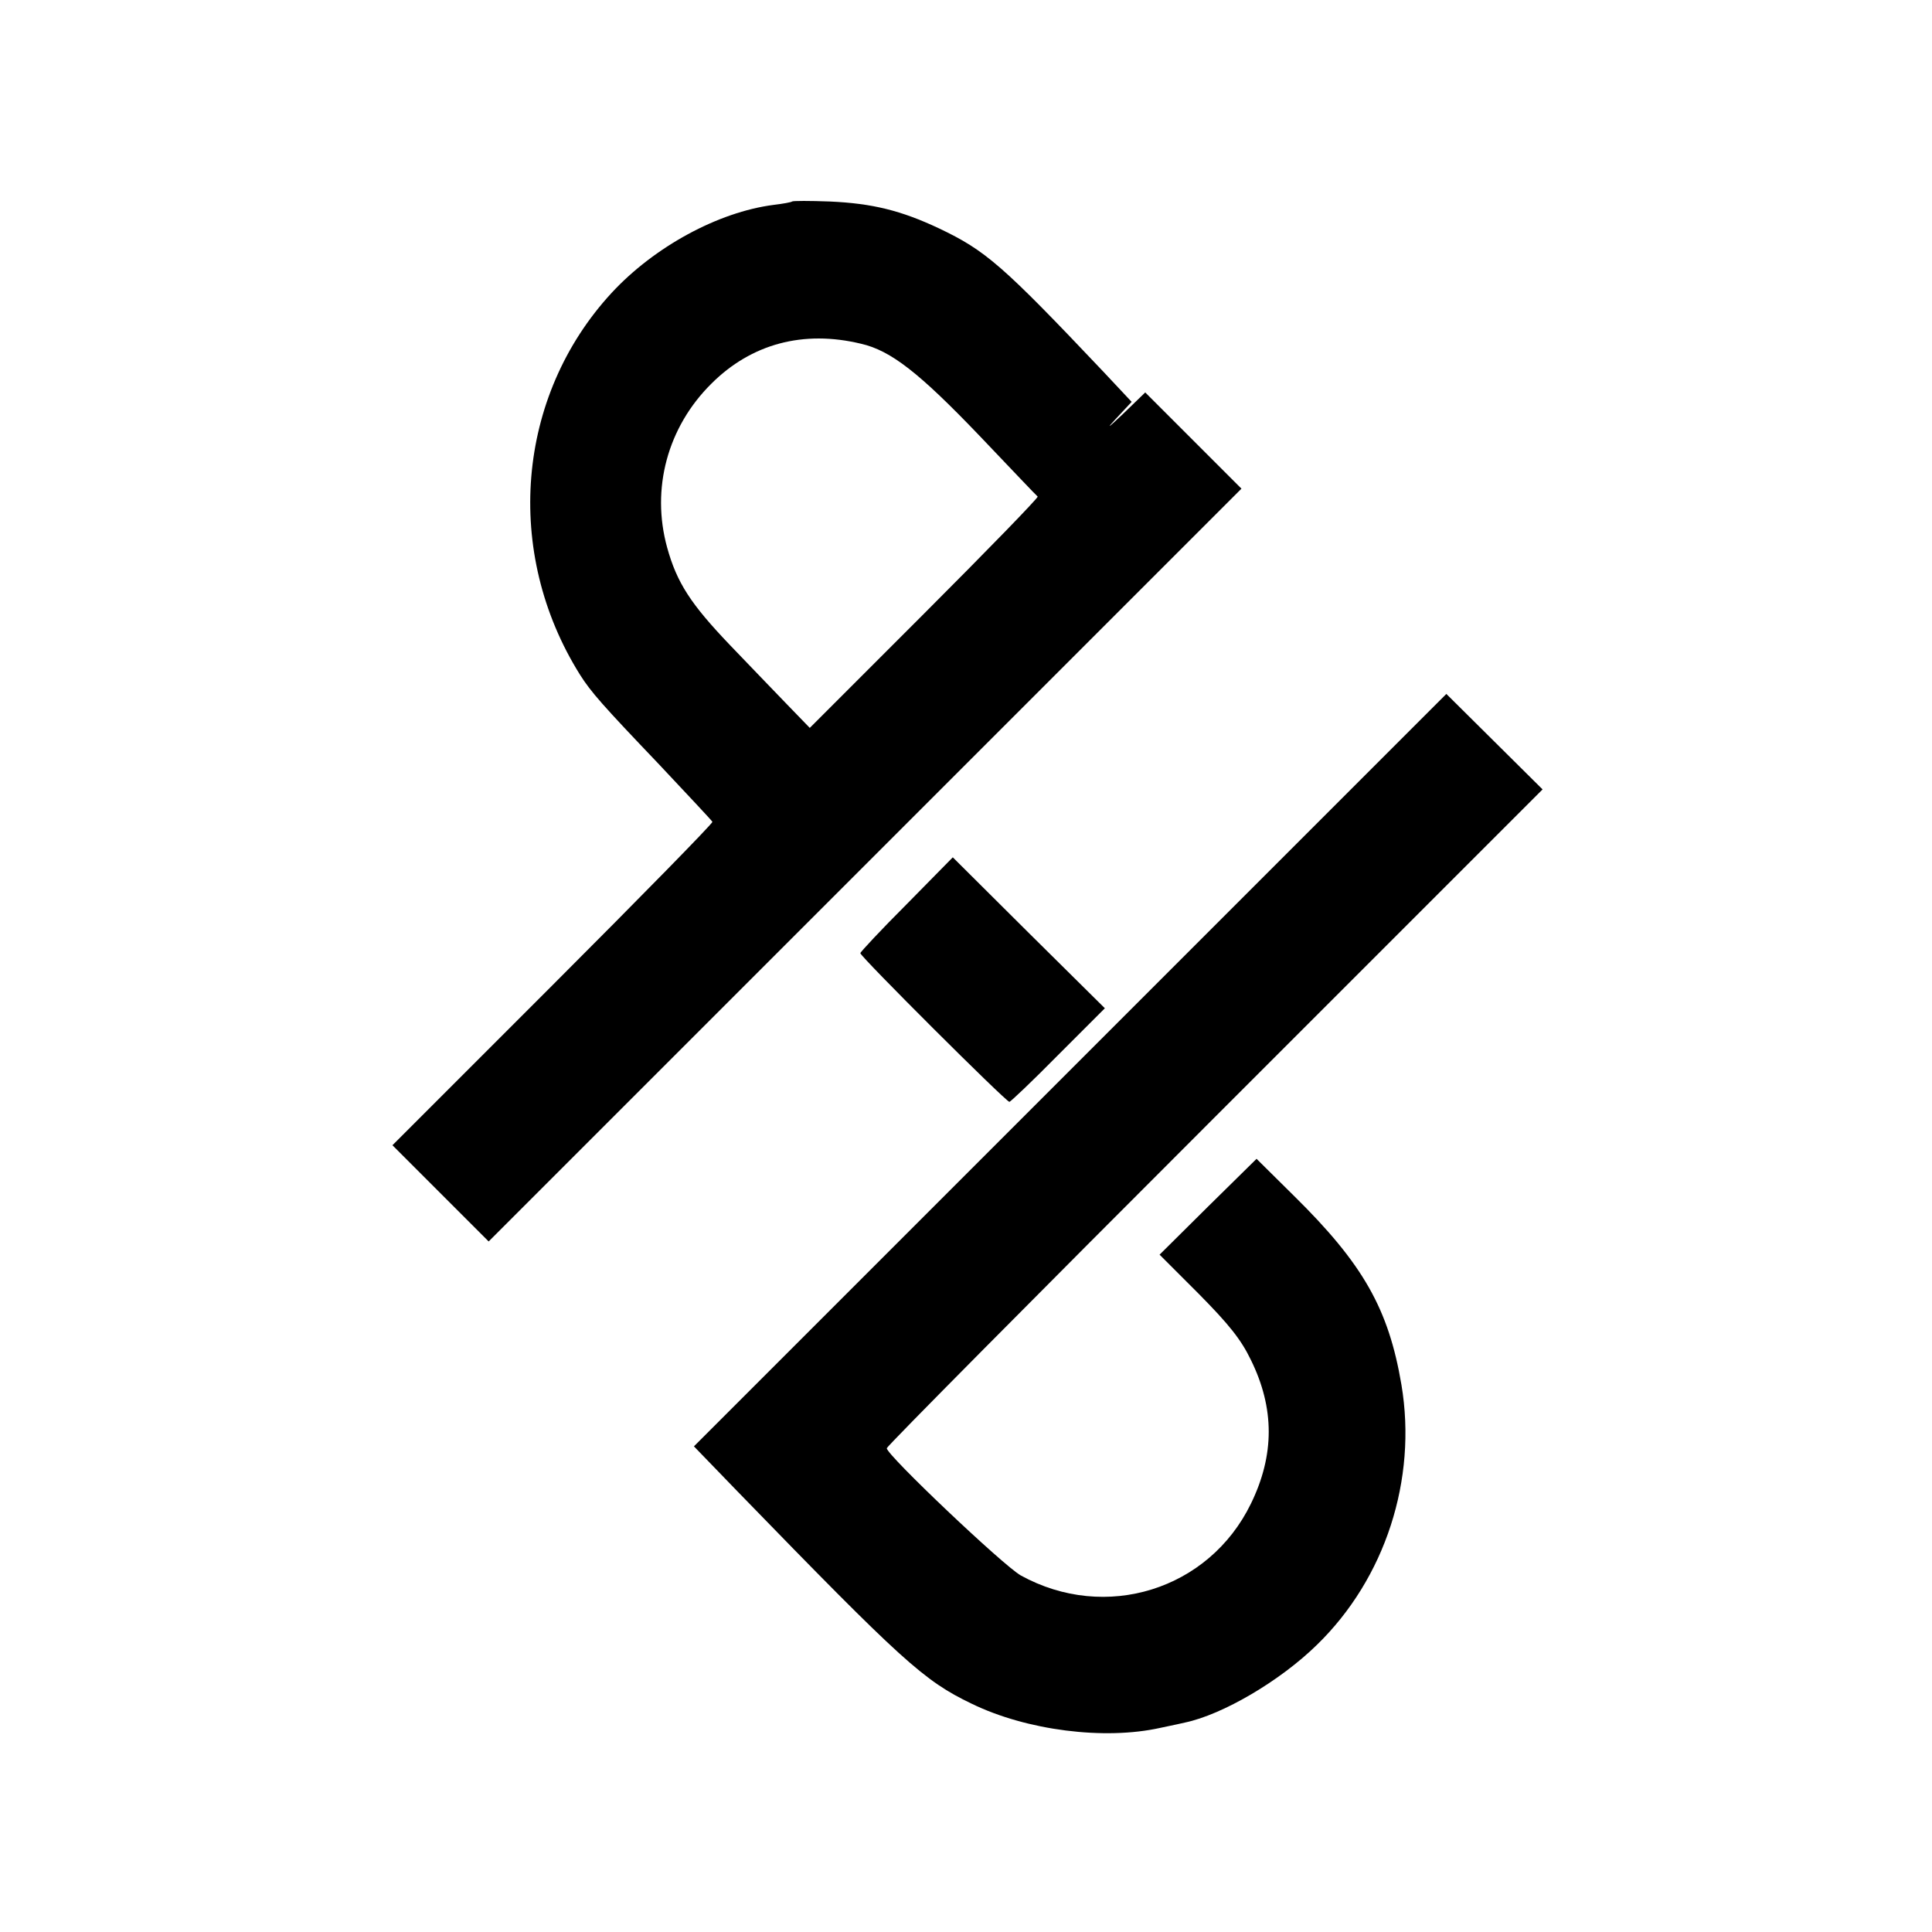 <?xml version="1.0" standalone="no"?>
<!DOCTYPE svg PUBLIC "-//W3C//DTD SVG 20010904//EN"
 "http://www.w3.org/TR/2001/REC-SVG-20010904/DTD/svg10.dtd">
<svg version="1.0" xmlns="http://www.w3.org/2000/svg"
 width="512pt" height="512pt" viewBox="0 0 512 512"
 preserveAspectRatio="xMidYMid meet">
<g transform="translate(0,512) scale(0.1,-0.1)"
fill="#000000" stroke="none">
<path d="M2099 4586 c-2 -2 -24 -6 -49 -9 -147 -19 -316 -111 -429 -233 -253
-274 -287 -688 -84 -1012 29 -46 61 -82 207 -235 77 -82 142 -151 144 -155 1
-4 -189 -198 -423 -432 l-425 -425 127 -127 128 -128 997 997 998 998 -127
127 -128 128 -60 -58 c-38 -36 -45 -41 -18 -12 l42 45 -75 80 c-268 283 -312
321 -436 380 -100 47 -176 66 -289 71 -53 2 -98 2 -100 0z m183 -377 c79 -18
155 -78 313 -243 83 -87 152 -160 155 -162 2 -3 -133 -142 -300 -309 l-304
-304 -61 63 c-33 34 -101 105 -151 157 -103 108 -140 164 -166 258 -43 156 1
319 117 434 106 106 244 143 397 106z"/>
<path d="M2836 2284 l-997 -997 117 -121 c436 -449 492 -500 619 -561 146 -71
352 -97 500 -64 33 7 62 13 65 14 100 21 252 110 350 206 181 176 266 438 224
689 -34 201 -101 320 -286 502 l-98 97 -129 -127 -128 -127 104 -104 c80 -81
112 -121 138 -175 63 -128 63 -252 0 -381 -111 -228 -385 -314 -610 -190 -46
26 -355 319 -355 337 0 5 391 399 869 877 l869 869 -127 126 -128 127 -997
-997z"/>
<path d="M2403 2724 c-68 -68 -123 -127 -123 -130 0 -9 386 -394 395 -394 3 0
62 56 129 124 l124 124 -202 200 -201 200 -122 -124z"/>
</g>
</svg>
